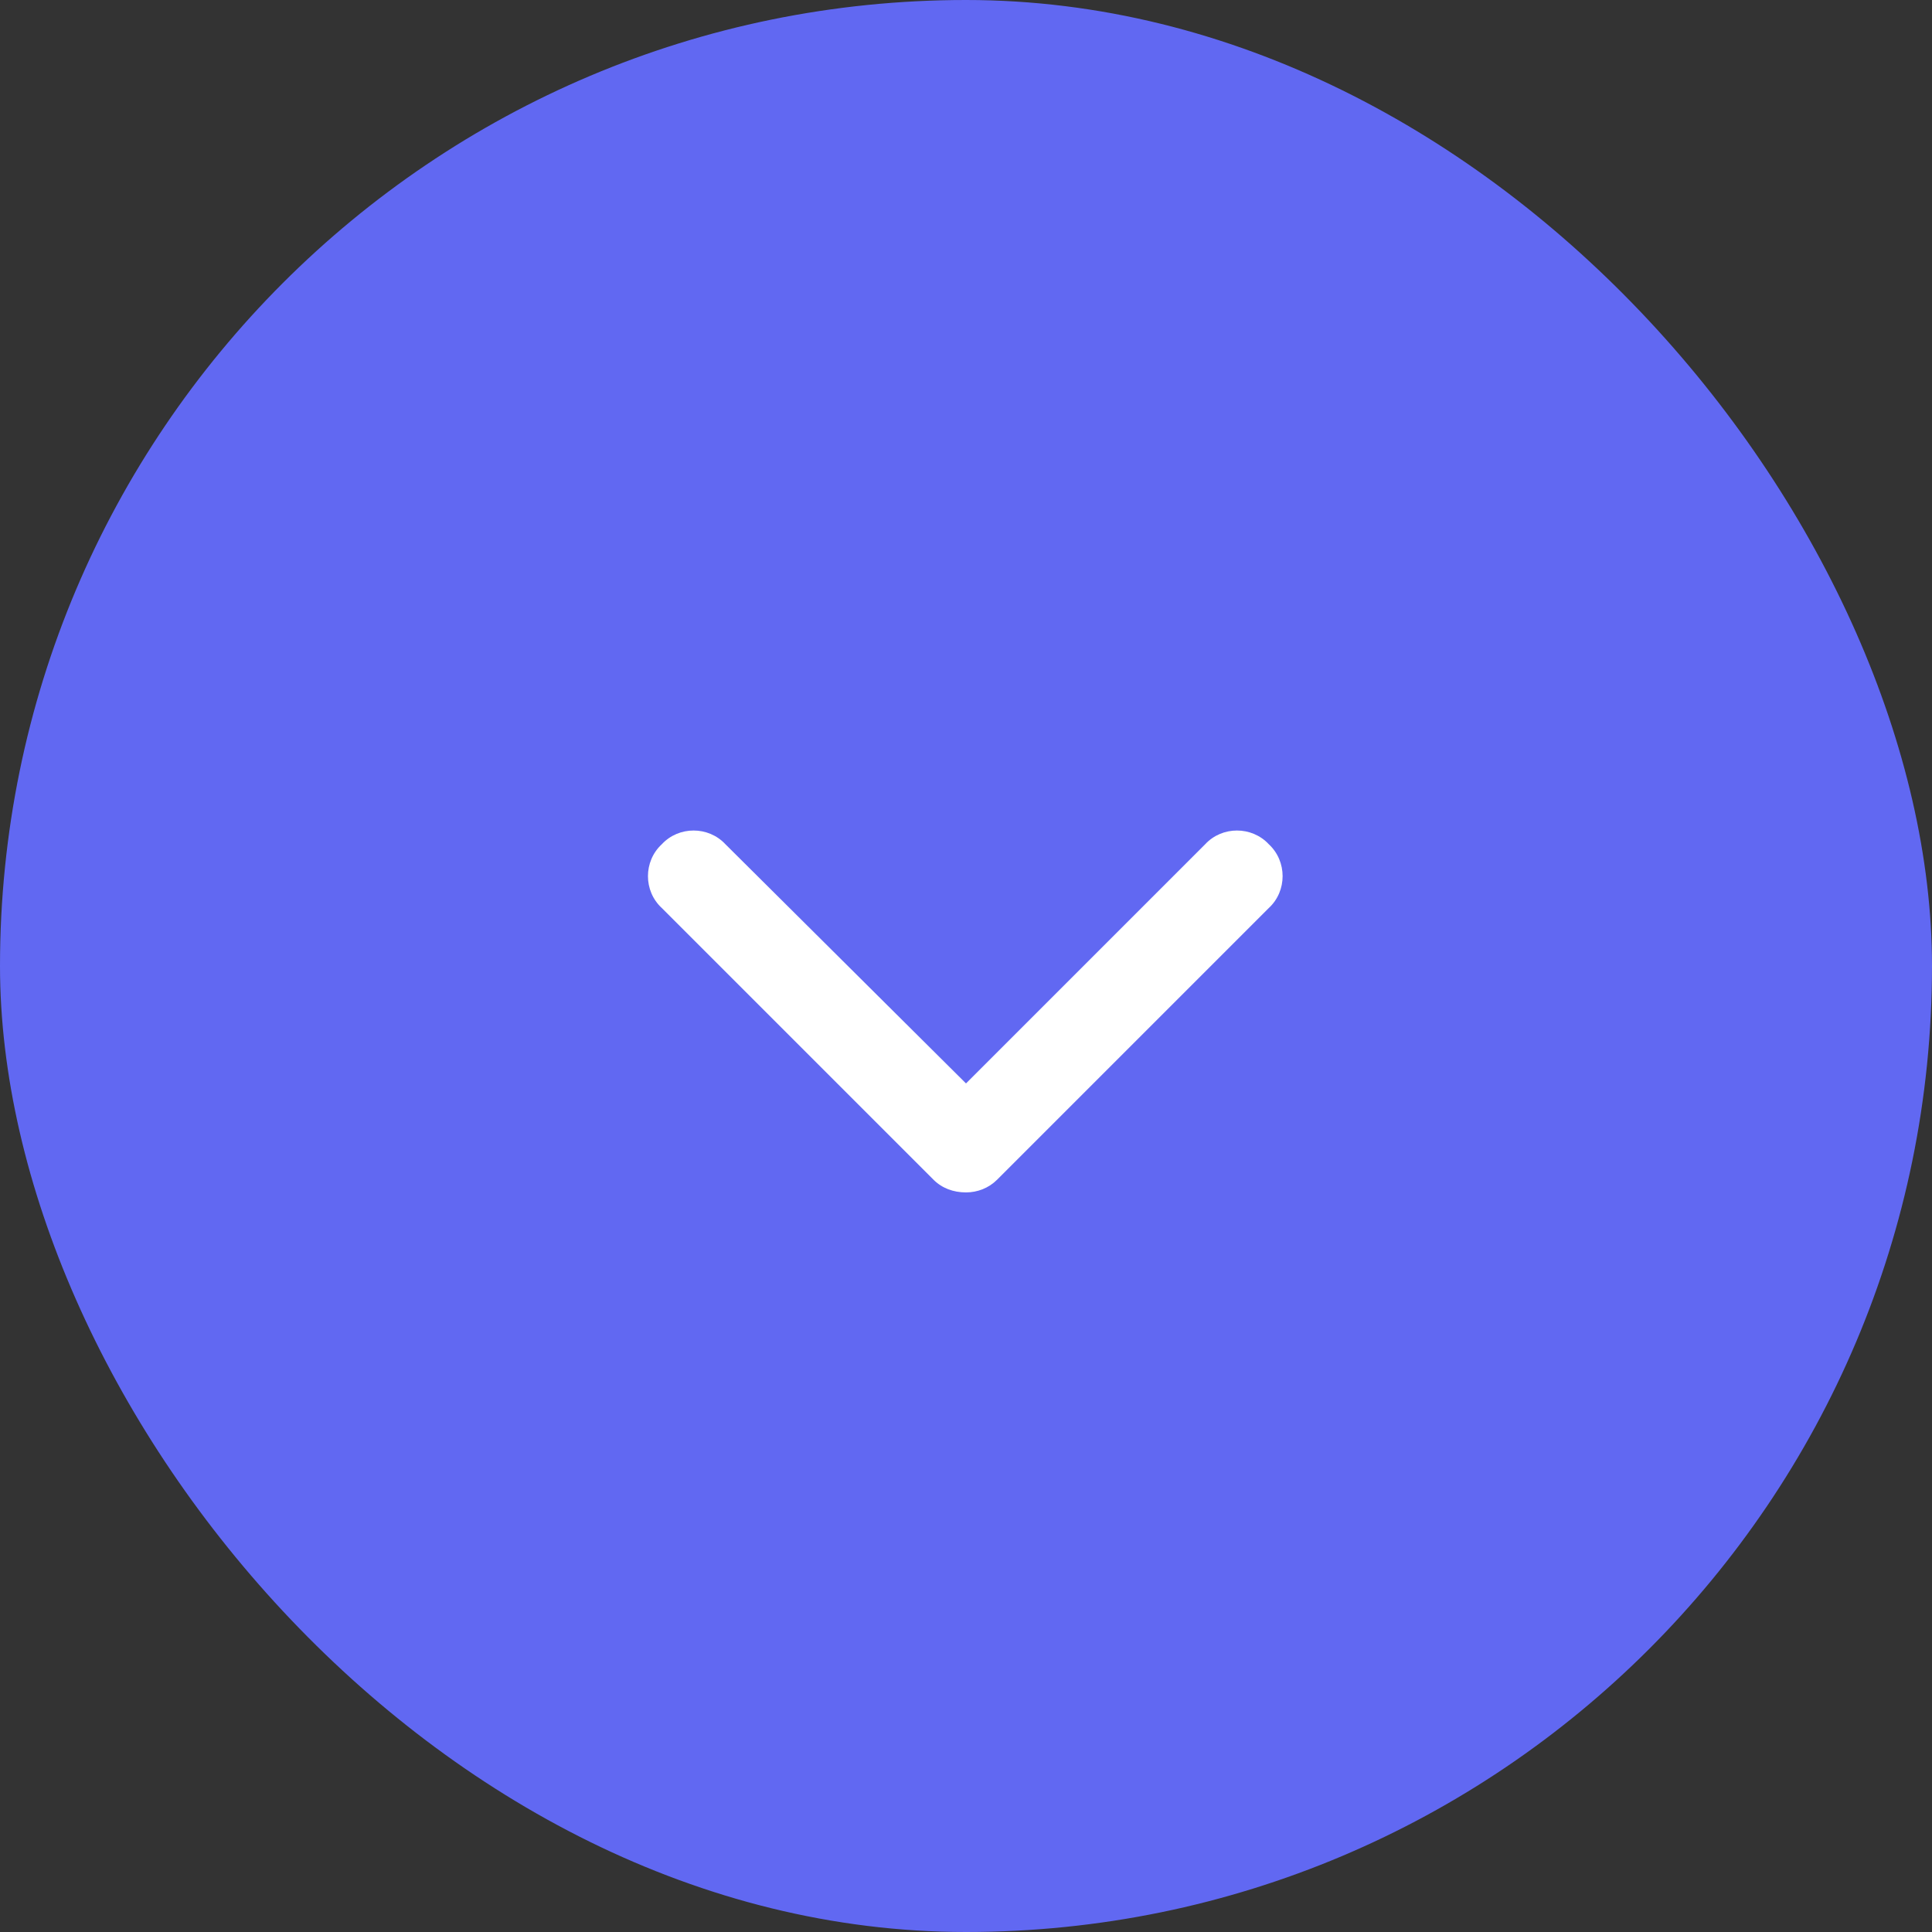 <svg width="32" height="32" viewBox="0 0 32 32" fill="none" xmlns="http://www.w3.org/2000/svg">
<rect x="0" y="0" width="32" height="32" fill="#333333" stroke="none"/>
<rect width="32" height="32" rx="16" fill="#6168F2"/>
<path d="M16 19.75C15.789 19.75 15.602 19.68 15.461 19.539L10.961 15.039C10.656 14.758 10.656 14.266 10.961 13.984C11.242 13.68 11.734 13.68 12.016 13.984L16 17.945L19.961 13.984C20.242 13.68 20.734 13.68 21.016 13.984C21.32 14.266 21.32 14.758 21.016 15.039L16.516 19.539C16.375 19.68 16.188 19.75 16 19.75Z" fill="white"/>
</svg>
